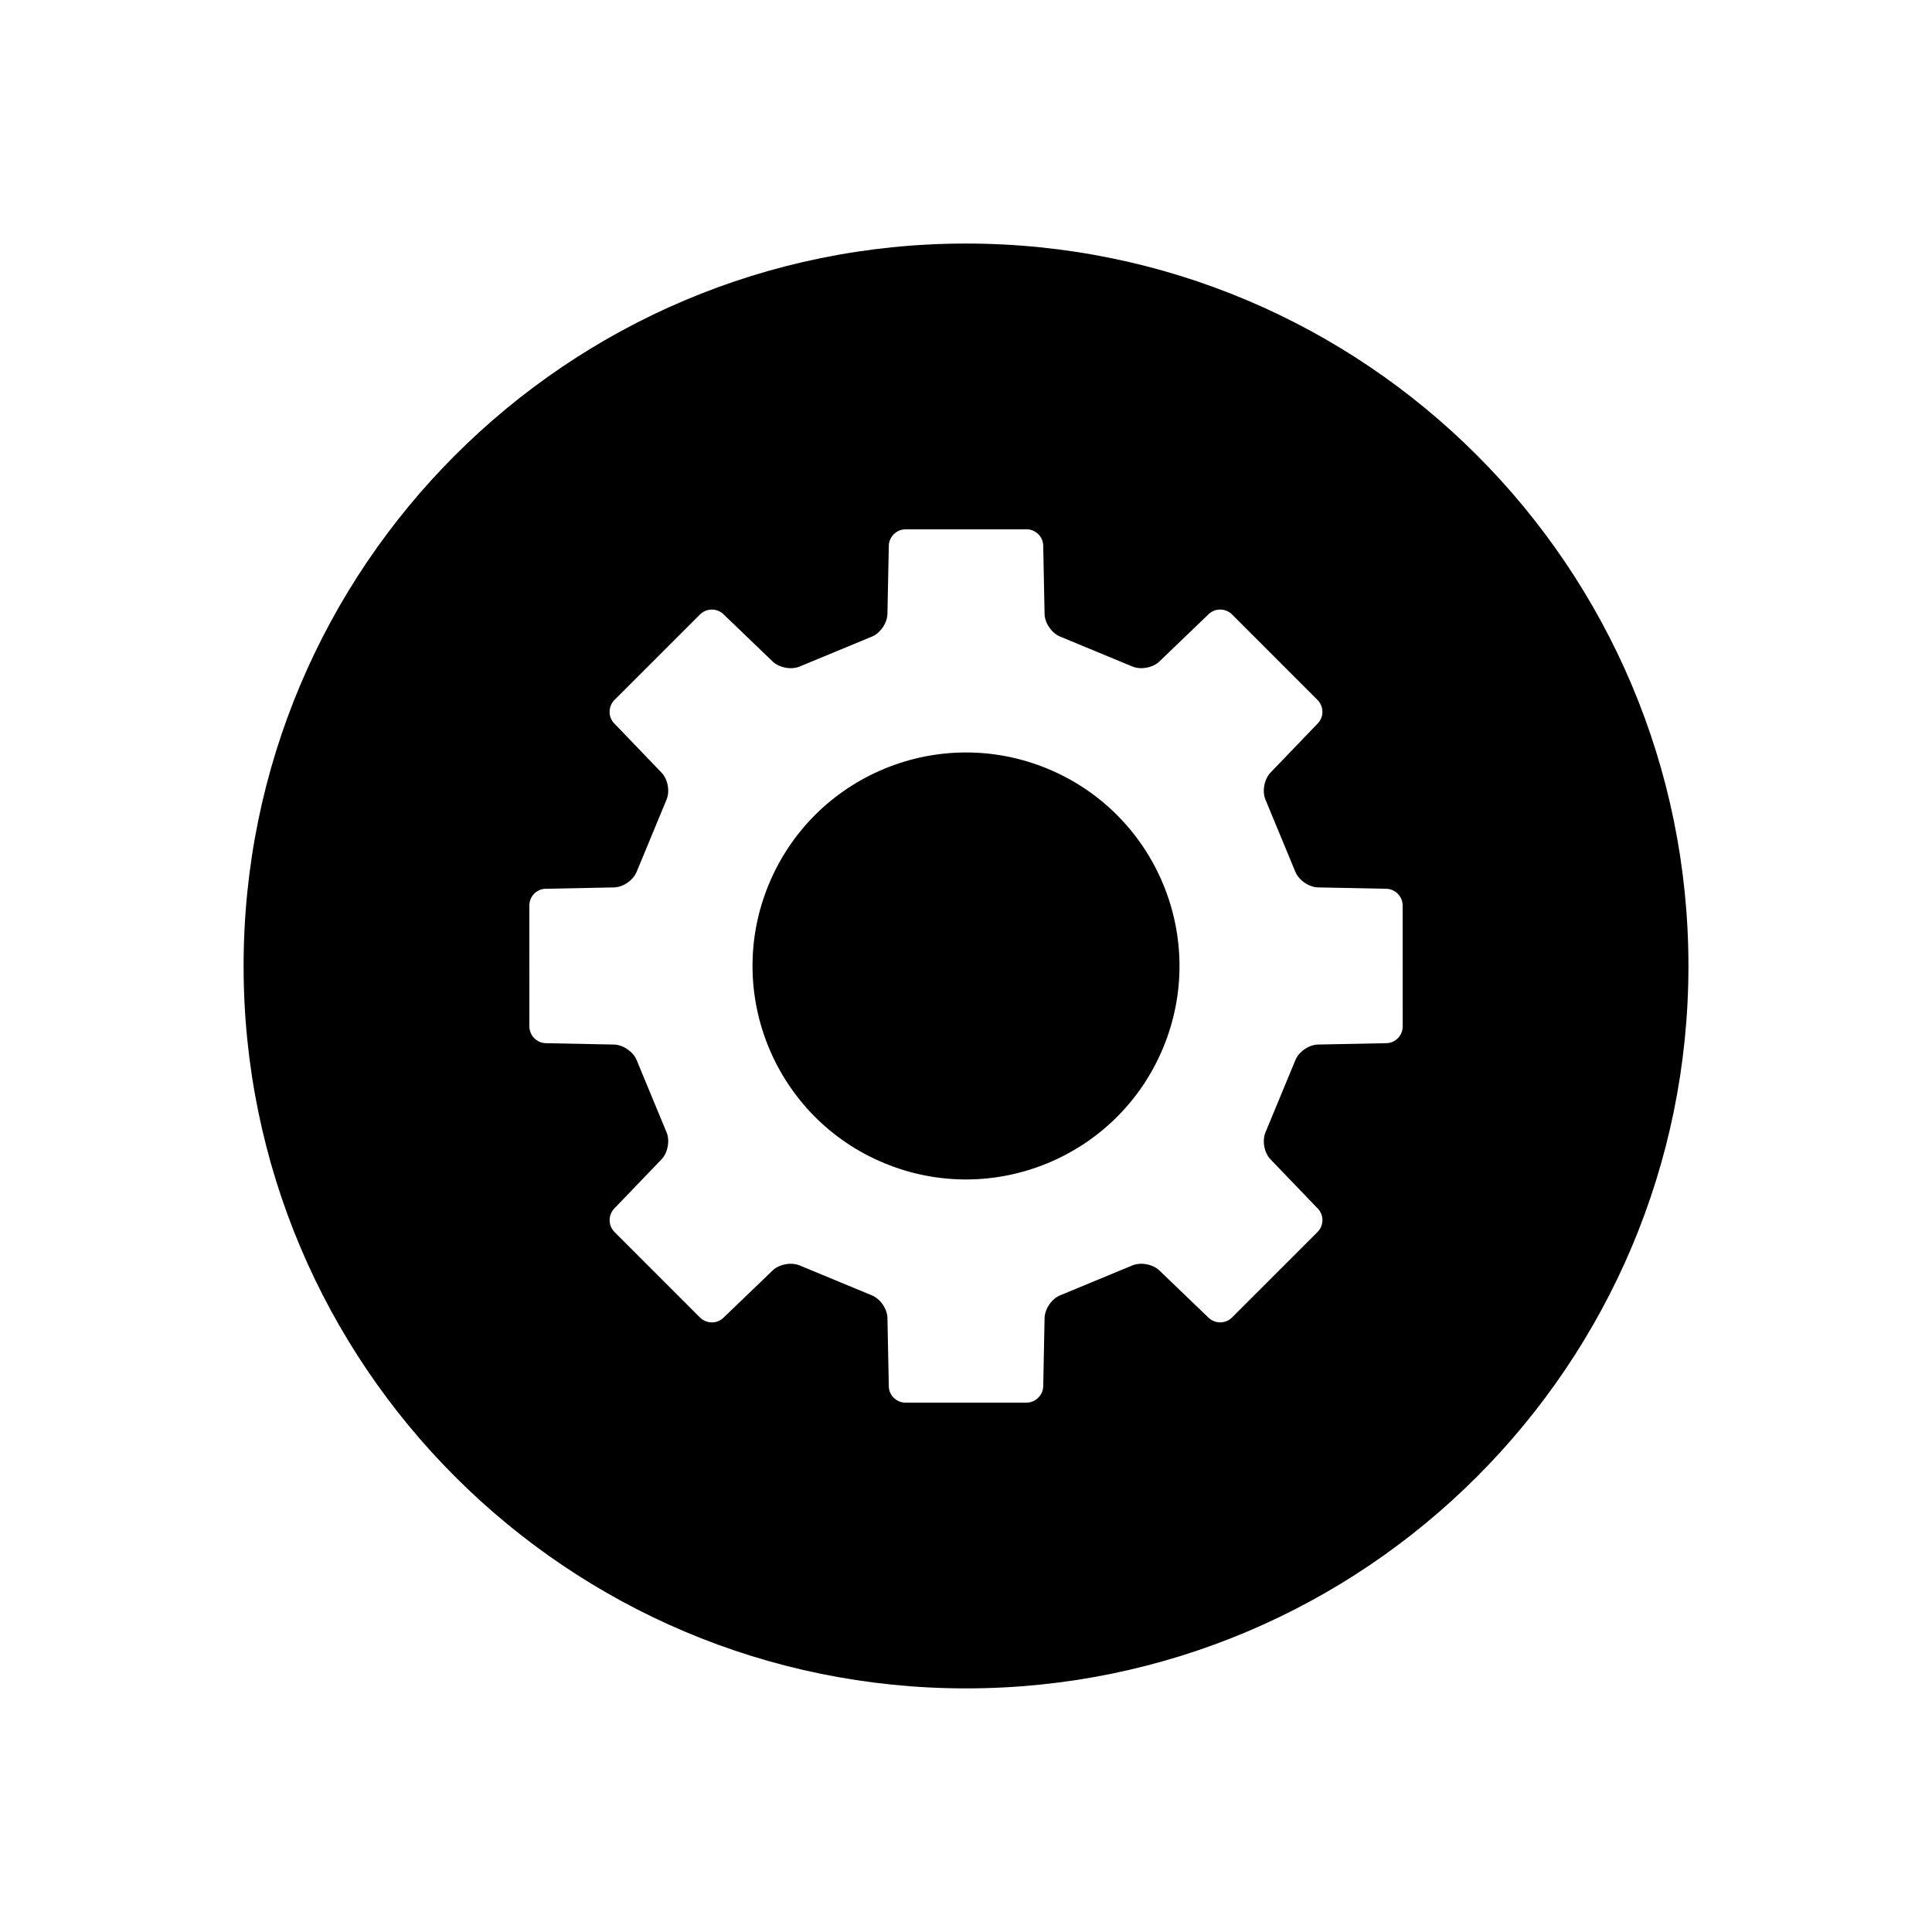 <?xml version="1.0" encoding="UTF-8"?>
<!-- Uploaded to: SVG Repo, www.svgrepo.com, Generator: SVG Repo Mixer Tools -->
<svg fill="#000000" width="800px" height="800px" version="1.1" viewBox="144 144 512 512" xmlns="http://www.w3.org/2000/svg">
 <path d="m335.68 493.25c-1.711 1.645-4.492 1.59-6.184-0.105l-22.641-22.648c-1.703-1.703-1.746-4.473-0.062-6.231l12.504-13.012c1.668-1.738 2.281-4.93 1.355-7.16l-7.941-19.176c-0.918-2.215-3.59-4.051-6.023-4.102l-18.039-0.359c-2.41-0.051-4.359-2.055-4.359-4.449l-0.012-32.027c0-2.406 1.926-4.398 4.301-4.445l18.164-0.363c2.371-0.047 5.039-1.871 5.961-4.102l7.945-19.18c0.918-2.219 0.328-5.406-1.316-7.117l-12.586-13.102c-1.645-1.711-1.59-4.492 0.105-6.184l22.652-22.641c1.703-1.703 4.469-1.746 6.227-0.062l13.012 12.504c1.738 1.668 4.93 2.281 7.16 1.355l19.176-7.941c2.219-0.918 4.055-3.59 4.102-6.023l0.363-18.039c0.047-2.41 2.051-4.359 4.445-4.359l32.027-0.012c2.406 0 4.398 1.926 4.445 4.301l0.363 18.164c0.051 2.371 1.875 5.039 4.102 5.961l19.184 7.945c2.215 0.918 5.402 0.328 7.113-1.316l13.102-12.586c1.715-1.645 4.492-1.59 6.184 0.105l22.641 22.652c1.703 1.703 1.75 4.469 0.062 6.227l-12.5 13.012c-1.672 1.738-2.281 4.93-1.359 7.16l7.941 19.176c0.922 2.219 3.59 4.055 6.023 4.102l18.043 0.363c2.406 0.047 4.359 2.051 4.359 4.445l0.008 32.027c0 2.406-1.926 4.398-4.301 4.445l-18.16 0.363c-2.375 0.051-5.039 1.875-5.965 4.102l-7.945 19.184c-0.918 2.215-0.328 5.402 1.316 7.113l12.586 13.102c1.645 1.715 1.59 4.492-0.105 6.184l-22.648 22.641c-1.703 1.703-4.473 1.75-6.231 0.062l-13.012-12.5c-1.738-1.672-4.93-2.281-7.16-1.359l-19.176 7.941c-2.215 0.922-4.051 3.59-4.102 6.023l-0.359 18.043c-0.051 2.406-2.055 4.359-4.449 4.359l-32.027 0.008c-2.406 0-4.398-1.926-4.445-4.301l-0.363-18.16c-0.047-2.375-1.871-5.039-4.102-5.965l-19.18-7.945c-2.219-0.918-5.406-0.328-7.117 1.316zm64.324 98.191c-105.73 0-191.45-85.715-191.45-191.45 0-105.73 85.715-191.45 191.45-191.45 105.73 0 191.45 85.715 191.45 191.45 0 105.73-85.715 191.45-191.45 191.45zm-21.648-139.19c28.863 11.953 61.949-1.75 73.906-30.613 11.953-28.863-1.75-61.949-30.613-73.906-28.863-11.953-61.949 1.754-73.906 30.613-11.953 28.863 1.754 61.949 30.613 73.906z" fill-rule="evenodd"/>
</svg>